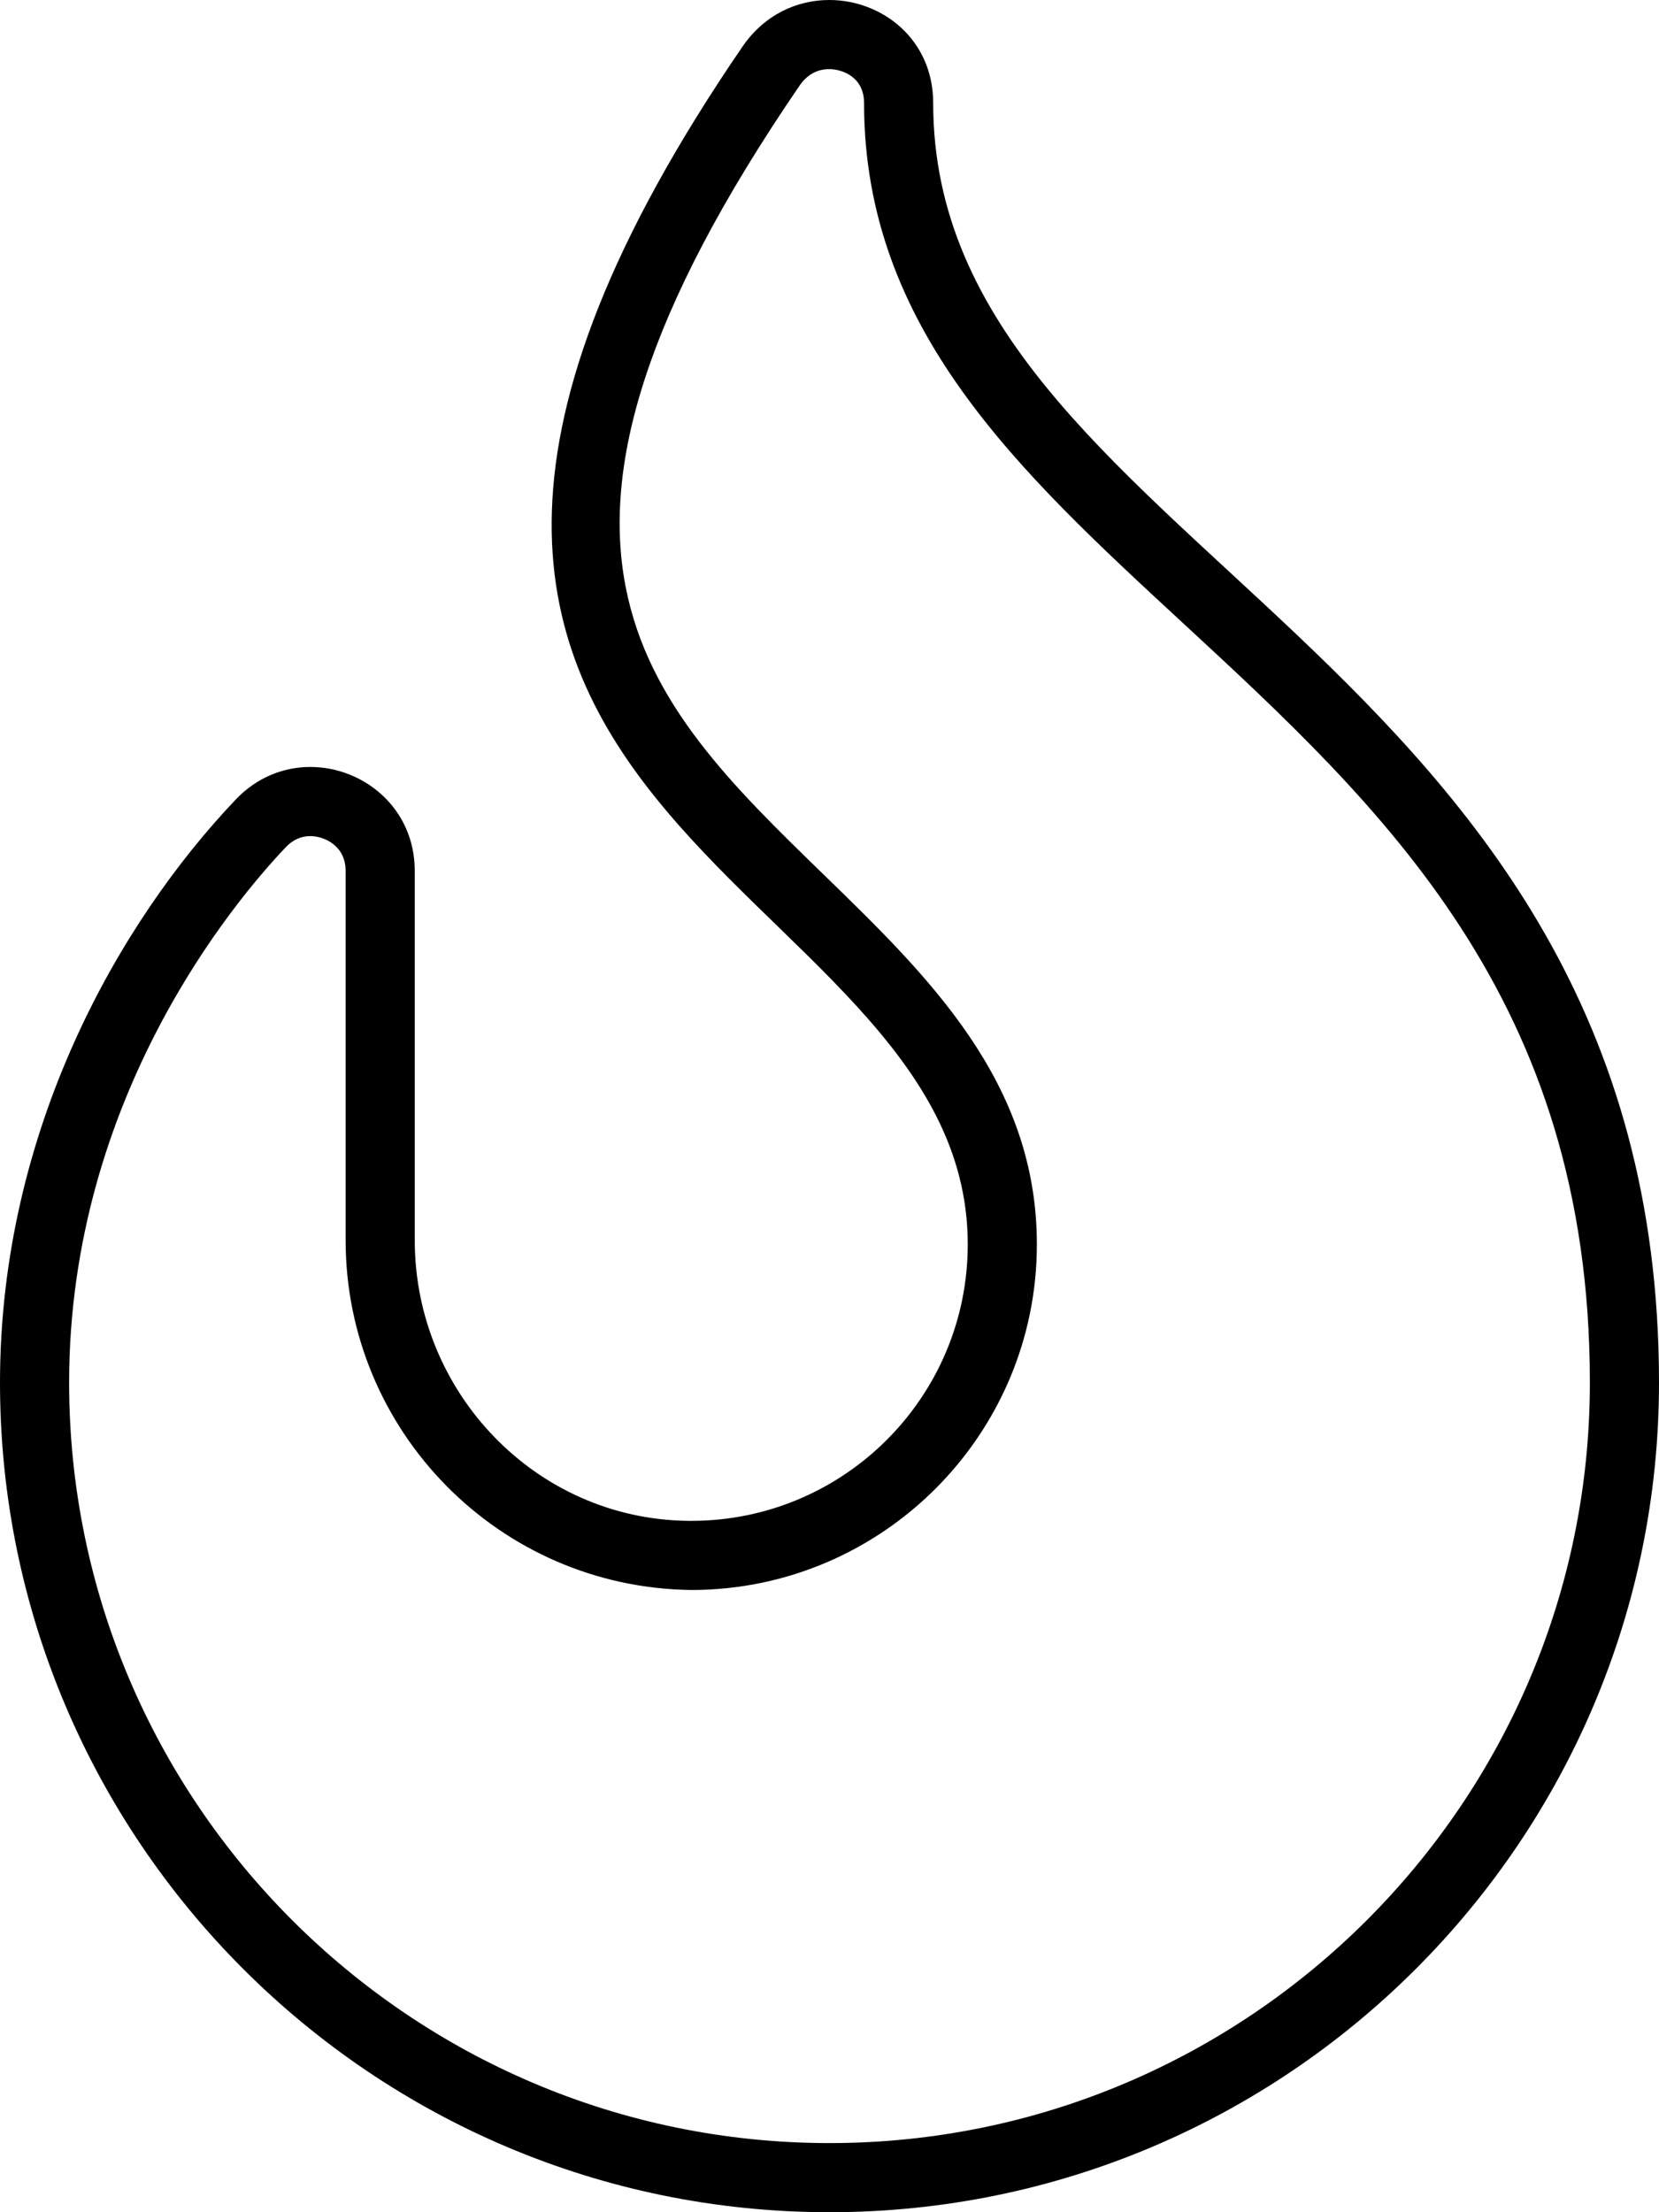 <svg xmlns="http://www.w3.org/2000/svg" viewBox="0 0 384 512"><!-- Font Awesome Pro 6.0.0-alpha2 by @fontawesome - https://fontawesome.com License - https://fontawesome.com/license (Commercial License) --><path d="M191.939 16C194.727 16 200 17.643 200 23.859C200 75.999 235.707 108.992 273.51 143.923C319.963 186.847 368 231.233 368 320C368 417.047 289.047 496 192 496S16 417.047 16 320C16 253.914 54.389 208.44 66.154 196.075C67.775 194.372 69.684 193.509 71.83 193.509C74.988 193.509 80 195.69 80 201.547V287.047C80 331.134 115.42 367.442 160.016 367.99C204.119 367.99 240 332.106 240 288C240 250.366 214.945 226.021 190.715 202.479C148.615 161.575 112.258 126.25 185.047 19.852C186.795 17.296 189.115 16 191.939 16M191.939 0C184.512 0 176.949 3.354 171.844 10.812C48 191.844 224 200 224 288C224 323.34 195.342 351.99 160.016 351.99C159.73 351.99 159.441 351.988 159.156 351.984C123.969 351.547 96 322.219 96 287.047V201.547C96 187.027 84.154 177.509 71.83 177.509C65.732 177.509 59.518 179.839 54.562 185.047C27.812 213.156 0 261.328 0 320C0 425.875 86.125 512 192 512S384 425.875 384 320C384 149.703 216 127 216 23.859C216 9.063 204.148 0 191.939 0L191.939 0Z"/></svg>